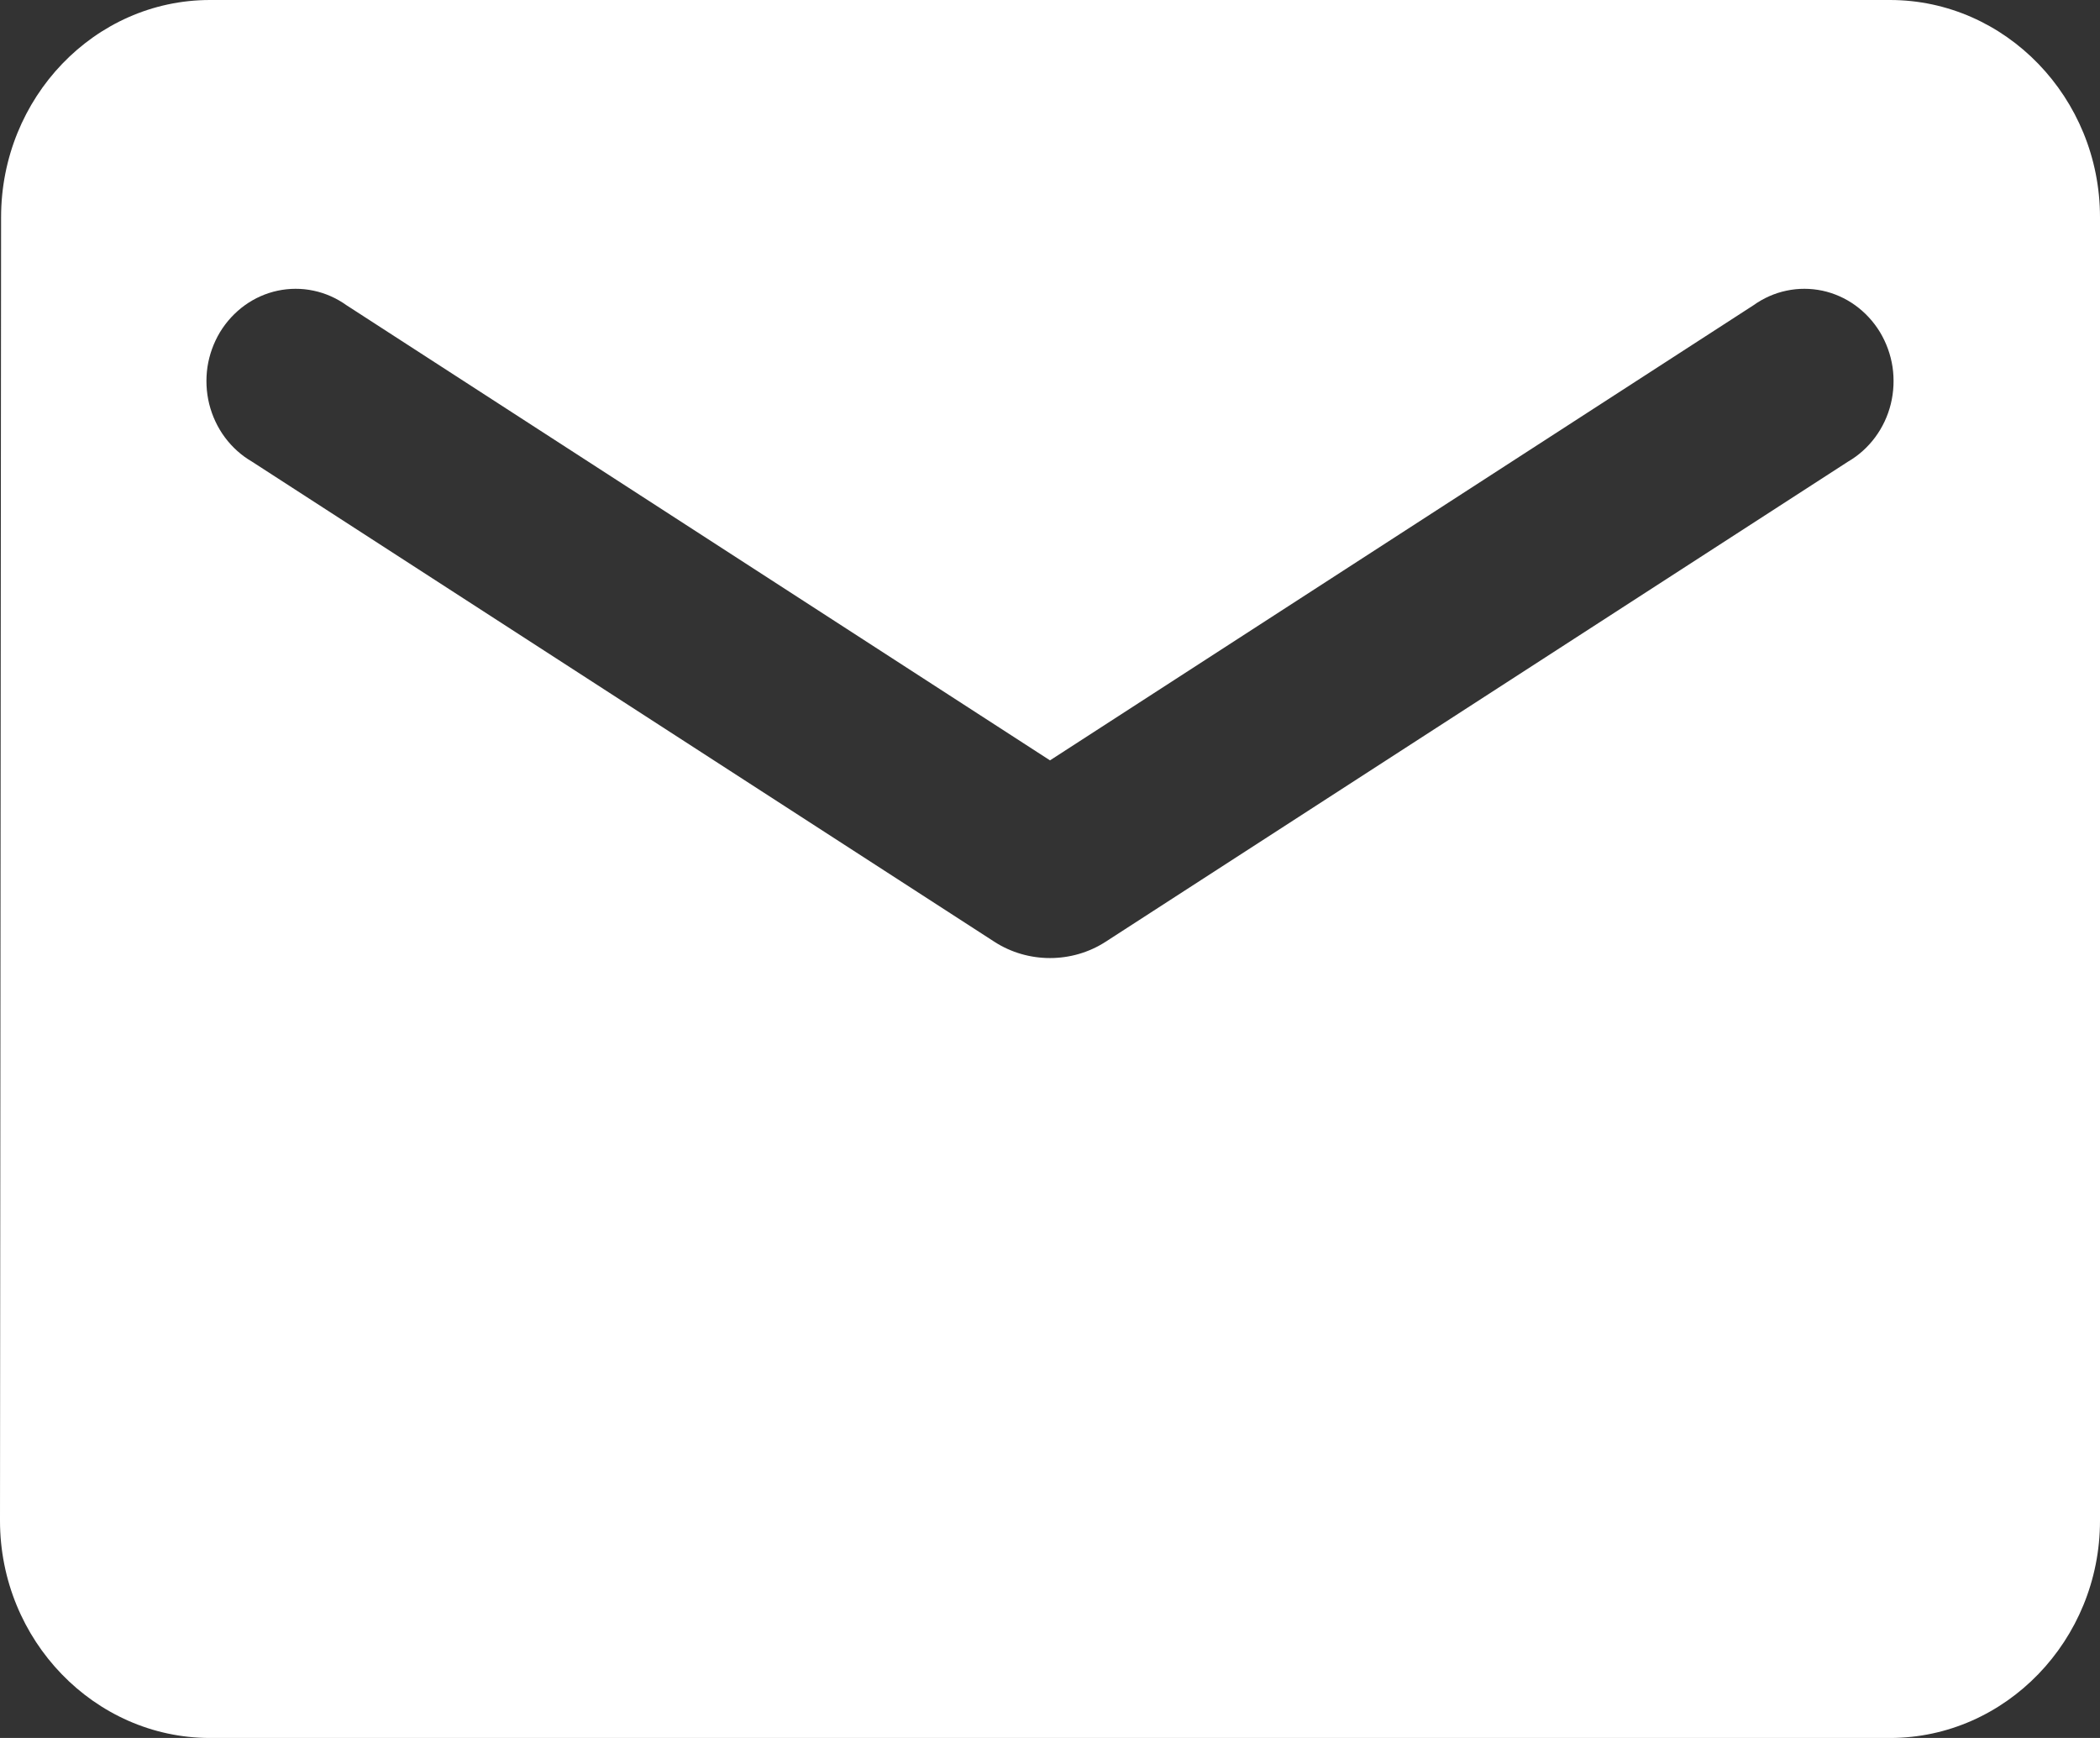 <svg width="29" height="24" viewBox="0 0 29 24" fill="none" xmlns="http://www.w3.org/2000/svg">
<rect x="0" y="0" width="29" height="24" fill="#333333" stroke="none"/>
<path d="M26.1 0H2.9C1.305 0 0.015 1.35 0.015 3L0 21C0 22.65 1.305 24 2.9 24H26.1C27.695 24 29 22.65 29 21V3C29 1.35 27.695 0 26.1 0ZM25.52 6.375L15.268 13.005C14.805 13.305 14.195 13.305 13.732 13.005L3.48 6.375C3.335 6.291 3.207 6.176 3.106 6.04C3.004 5.903 2.931 5.746 2.889 5.579C2.848 5.412 2.84 5.238 2.865 5.067C2.891 4.897 2.95 4.734 3.038 4.587C3.127 4.441 3.243 4.315 3.38 4.216C3.516 4.118 3.671 4.049 3.835 4.014C3.998 3.98 4.166 3.979 4.33 4.014C4.493 4.048 4.648 4.117 4.785 4.215L14.5 10.5L24.215 4.215C24.352 4.117 24.507 4.048 24.67 4.014C24.834 3.979 25.002 3.98 25.166 4.014C25.329 4.049 25.484 4.118 25.62 4.216C25.757 4.315 25.873 4.441 25.962 4.587C26.05 4.734 26.109 4.897 26.135 5.067C26.16 5.238 26.152 5.412 26.111 5.579C26.07 5.746 25.996 5.903 25.894 6.04C25.793 6.176 25.665 6.291 25.52 6.375Z" fill="white"/>
</svg>
